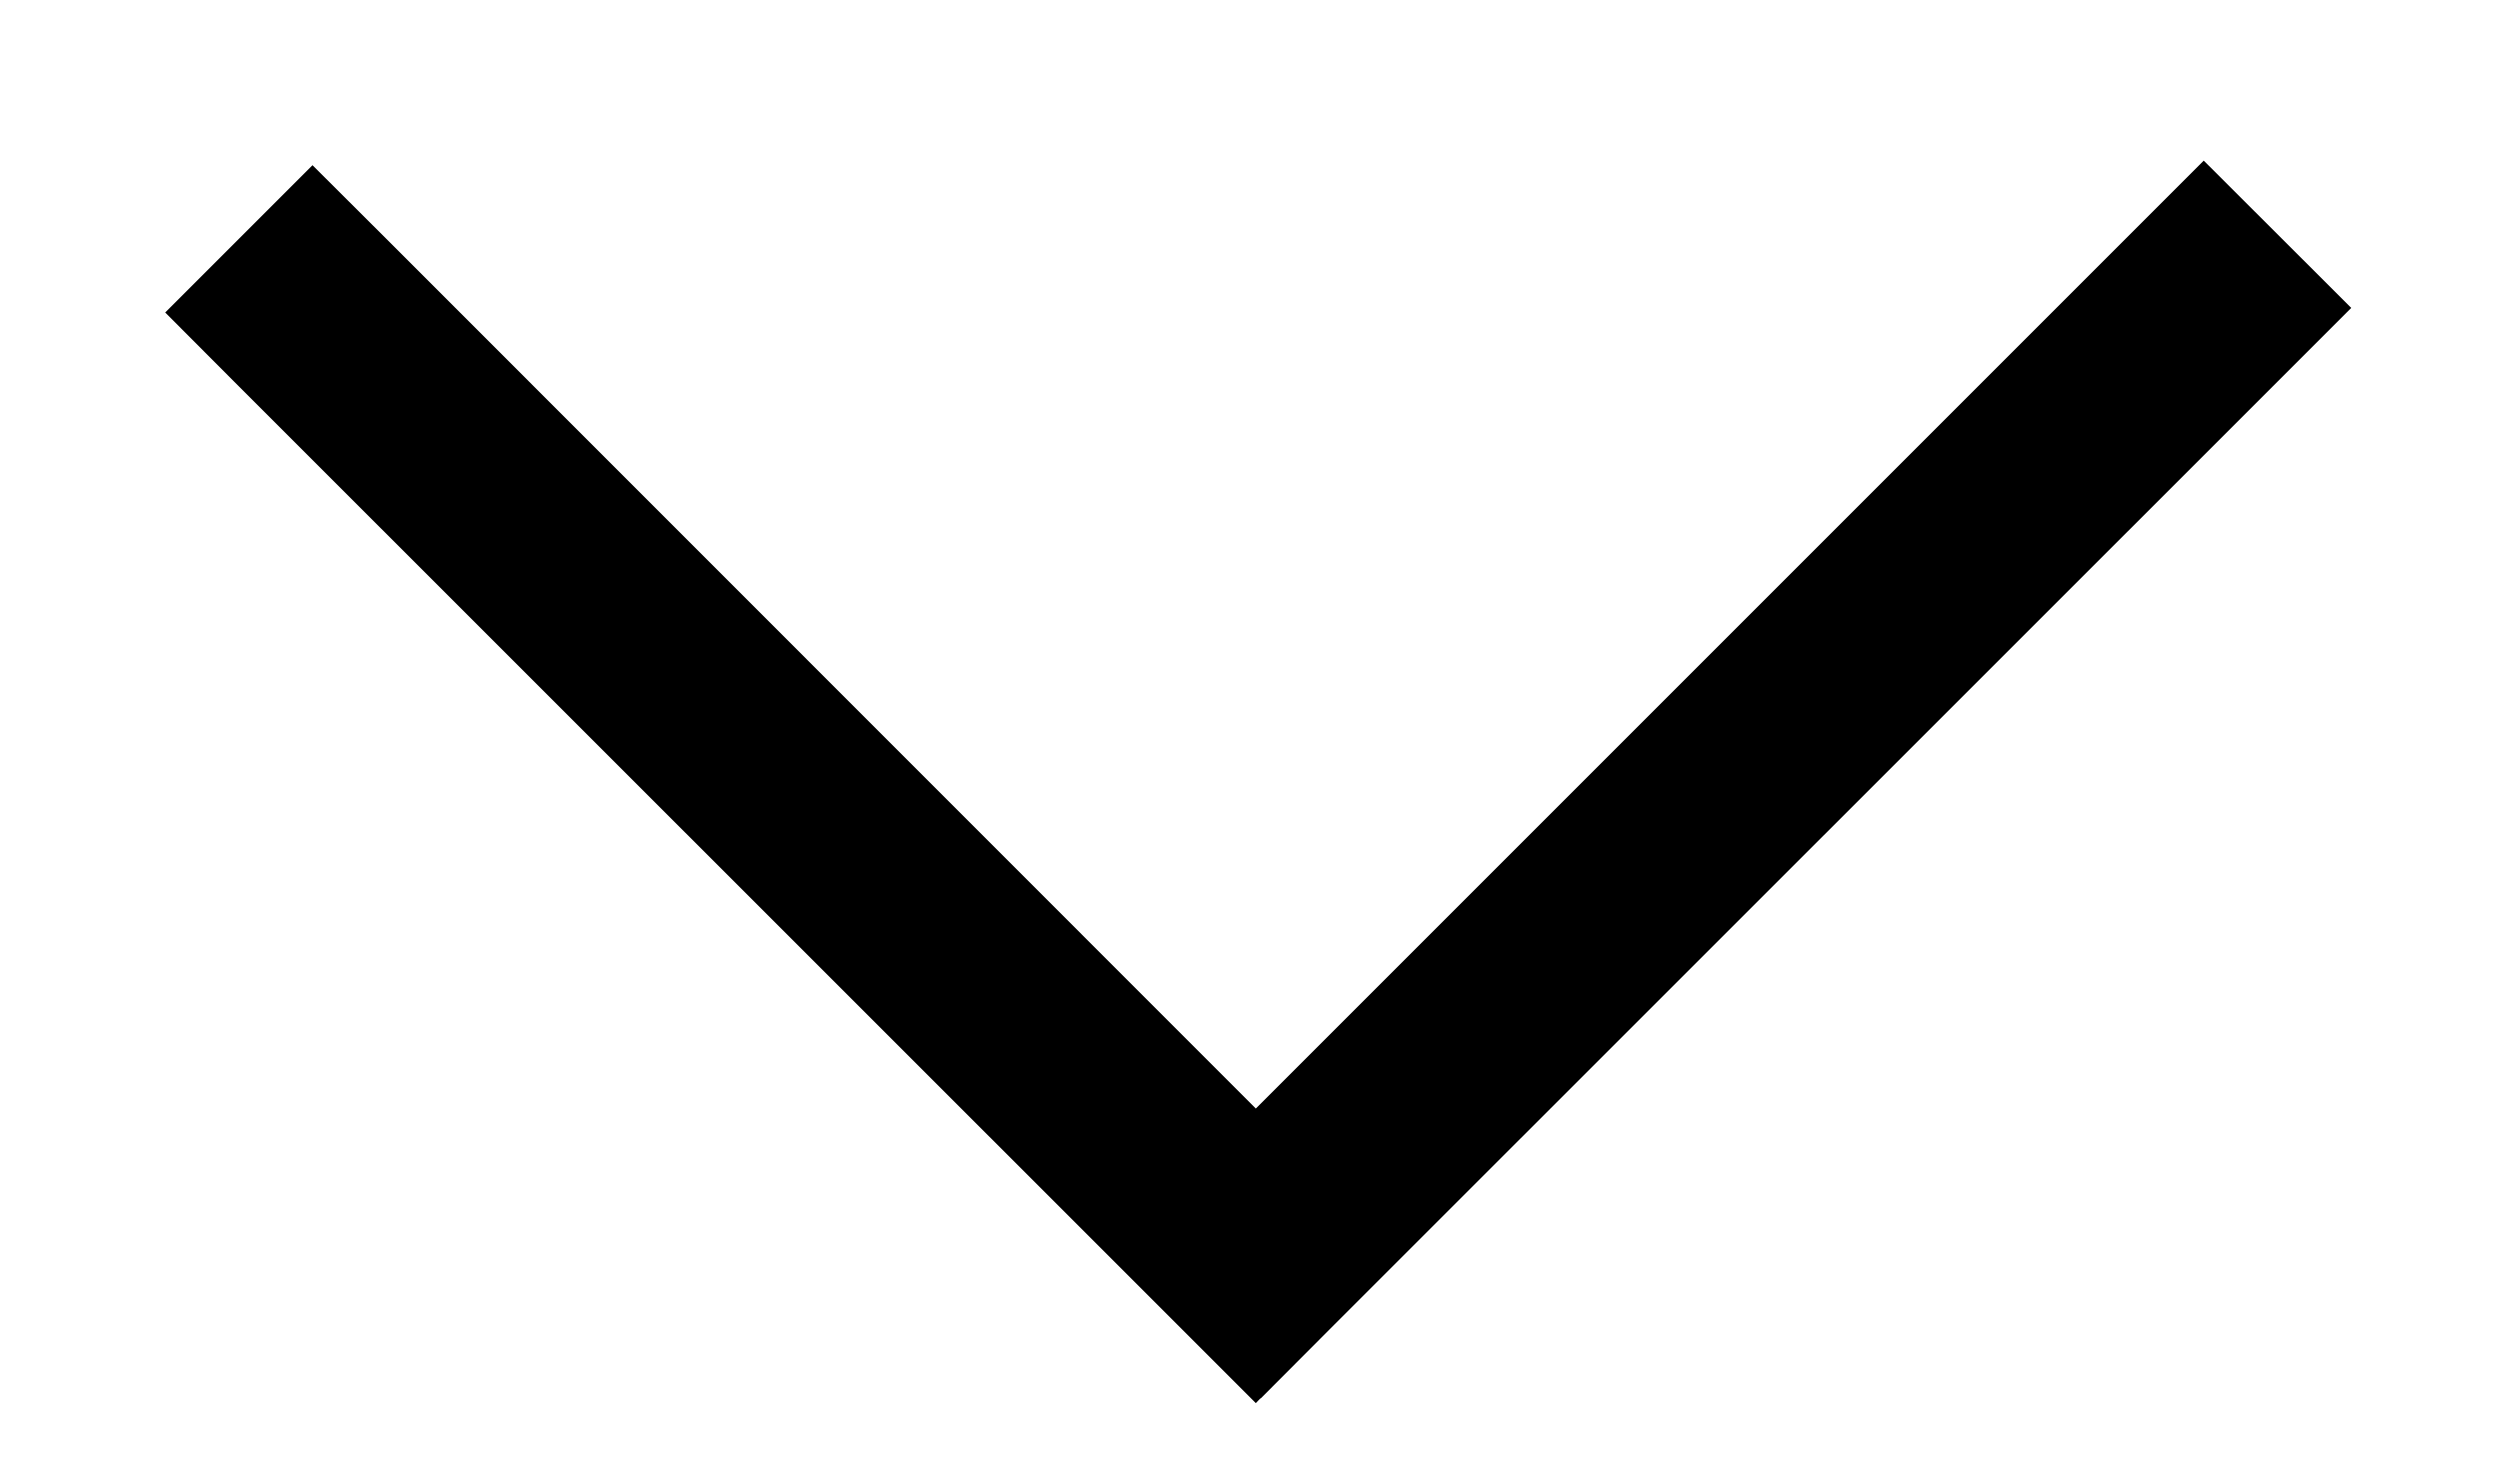 <?xml version="1.0" encoding="UTF-8" standalone="no"?>
<svg width="12px" height="7px" viewBox="0 0 12 7" version="1.1" xmlns="http://www.w3.org/2000/svg" xmlns:xlink="http://www.w3.org/1999/xlink">
    <g stroke="none" stroke-width="1" fill="#000">
        <path d="M6.05,6.712 L6.028,6.735 L5.674,6.381 L1.146,1.854 L0.793,1.5 L1.5,0.793 L1.854,1.146 L6.028,5.321 L10.225,1.124 L10.578,0.771 L11.286,1.478 L10.932,1.832 L6.404,6.359 L6.051,6.713 L6.05,6.712 Z" fill="#000"></path>
    </g>
</svg>

